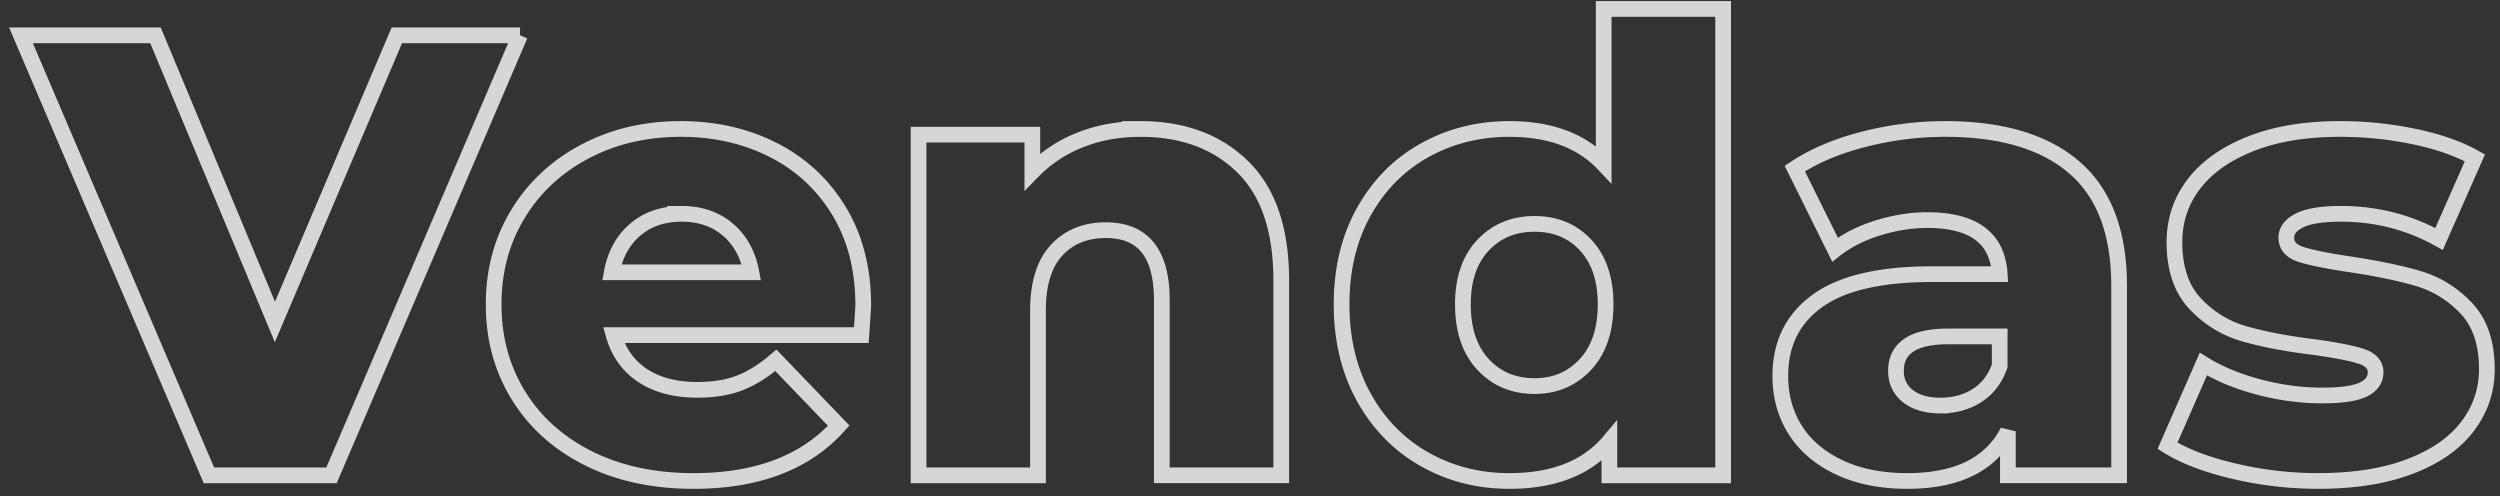<svg width="252" height="50" xmlns="http://www.w3.org/2000/svg"><rect width="100%" height="100%" fill="#333333" stroke="none"/><path d="M52.42 3.56L33.414 47.912H21.058L2.113 3.56h13.559L27.71 32.452 40.002 3.56h12.419zm34.595 27.245c0 .084-.063 1.077-.19 2.978H61.861c.507 1.774 1.49 3.136 2.947 4.086 1.457.95 3.284 1.426 5.48 1.426 1.648 0 3.073-.232 4.277-.697 1.204-.465 2.418-1.225 3.643-2.28l6.336 6.589c-3.337 3.717-8.215 5.575-14.636 5.575-4.013 0-7.54-.76-10.581-2.28-3.041-1.521-5.396-3.633-7.065-6.337-1.668-2.703-2.502-5.765-2.502-9.187 0-3.38.813-6.41 2.439-9.092 1.626-2.682 3.876-4.784 6.748-6.304C61.819 13.76 65.05 13 68.64 13c3.421 0 6.526.707 9.314 2.122 2.788 1.415 4.995 3.464 6.621 6.146 1.626 2.682 2.44 5.86 2.44 9.536zm-18.31-9.25c-1.86 0-3.412.527-4.658 1.583-1.246 1.056-2.038 2.492-2.376 4.309h14.066c-.338-1.817-1.13-3.253-2.376-4.309s-2.798-1.584-4.657-1.584zM114.956 13c4.266 0 7.698 1.267 10.296 3.801 2.598 2.535 3.897 6.357 3.897 11.468v19.642H117.11V30.235c0-4.69-1.88-7.033-5.639-7.033-2.07 0-3.727.675-4.973 2.027-1.247 1.352-1.87 3.38-1.87 6.083v16.6H92.591V13.571h11.468v3.738a13.646 13.646 0 0 1 4.816-3.2c1.858-.739 3.886-1.108 6.082-1.108zM173.692.899v47.013h-11.468v-3.421c-2.24 2.66-5.597 3.991-10.075 3.991-3.125 0-5.977-.728-8.553-2.186-2.577-1.457-4.615-3.537-6.114-6.24-1.5-2.704-2.25-5.83-2.25-9.378s.75-6.663 2.25-9.346c1.5-2.682 3.537-4.741 6.114-6.177 2.576-1.436 5.428-2.154 8.553-2.154 4.098 0 7.266 1.182 9.504 3.548V.899h12.039zm-19.008 38.016c2.07 0 3.78-.729 5.132-2.186 1.352-1.457 2.028-3.474 2.028-6.05 0-2.535-.666-4.52-1.996-5.957-1.33-1.436-3.052-2.154-5.164-2.154-2.112 0-3.844.718-5.196 2.154-1.351 1.436-2.027 3.422-2.027 5.956 0 2.577.676 4.594 2.027 6.051 1.352 1.457 3.084 2.186 5.196 2.186zM196.058 13c5.702 0 10.053 1.299 13.052 3.896 3 2.598 4.499 6.58 4.499 11.944v19.071h-11.215v-4.435c-1.732 3.337-5.111 5.005-10.138 5.005-2.66 0-4.963-.464-6.906-1.394-1.943-.929-3.41-2.186-4.403-3.77-.993-1.584-1.49-3.39-1.49-5.417 0-3.252 1.247-5.776 3.739-7.571 2.492-1.796 6.336-2.693 11.531-2.693h6.843c-.211-3.633-2.64-5.45-7.286-5.45-1.648 0-3.316.265-5.006.793-1.69.528-3.125 1.256-4.308 2.186l-4.055-8.174c1.9-1.267 4.213-2.249 6.938-2.946a32.988 32.988 0 0 1 8.205-1.045zm-.444 27.878c1.394 0 2.62-.338 3.675-1.014 1.056-.676 1.817-1.668 2.281-2.978V33.91h-5.195c-3.506 0-5.26 1.162-5.26 3.485 0 1.056.402 1.901 1.205 2.535.802.633 1.9.95 3.294.95zm38.08 7.603c-2.873 0-5.703-.327-8.49-.982-2.788-.655-5.027-1.51-6.717-2.566l3.612-8.237c1.563.972 3.421 1.743 5.576 2.313 2.154.57 4.287.855 6.399.855 1.943 0 3.326-.2 4.15-.602.824-.4 1.235-.982 1.235-1.742s-.496-1.299-1.488-1.616c-.993-.317-2.567-.623-4.72-.918-2.746-.338-5.08-.782-7.002-1.331-1.922-.55-3.58-1.563-4.974-3.041-1.394-1.479-2.09-3.548-2.09-6.21 0-2.196.654-4.15 1.963-5.86 1.31-1.711 3.221-3.063 5.735-4.055 2.513-.993 5.522-1.49 9.028-1.49 2.493 0 4.964.254 7.413.761 2.45.507 4.499 1.225 6.146 2.154l-3.611 8.174c-3.041-1.69-6.336-2.535-9.884-2.535-1.901 0-3.295.222-4.182.666-.887.443-1.33 1.024-1.33 1.742 0 .802.485 1.362 1.457 1.679.971.317 2.576.644 4.815.982 2.83.422 5.174.908 7.033 1.457 1.859.55 3.474 1.553 4.847 3.01 1.373 1.457 2.06 3.495 2.06 6.114 0 2.154-.655 4.087-1.965 5.798-1.31 1.71-3.242 3.051-5.797 4.023-2.556.971-5.629 1.457-9.22 1.457z" fill="#FFF" stroke="#FFF" stroke-width="1.584" fill-rule="evenodd" fill-opacity="0" opacity=".8"/></svg>